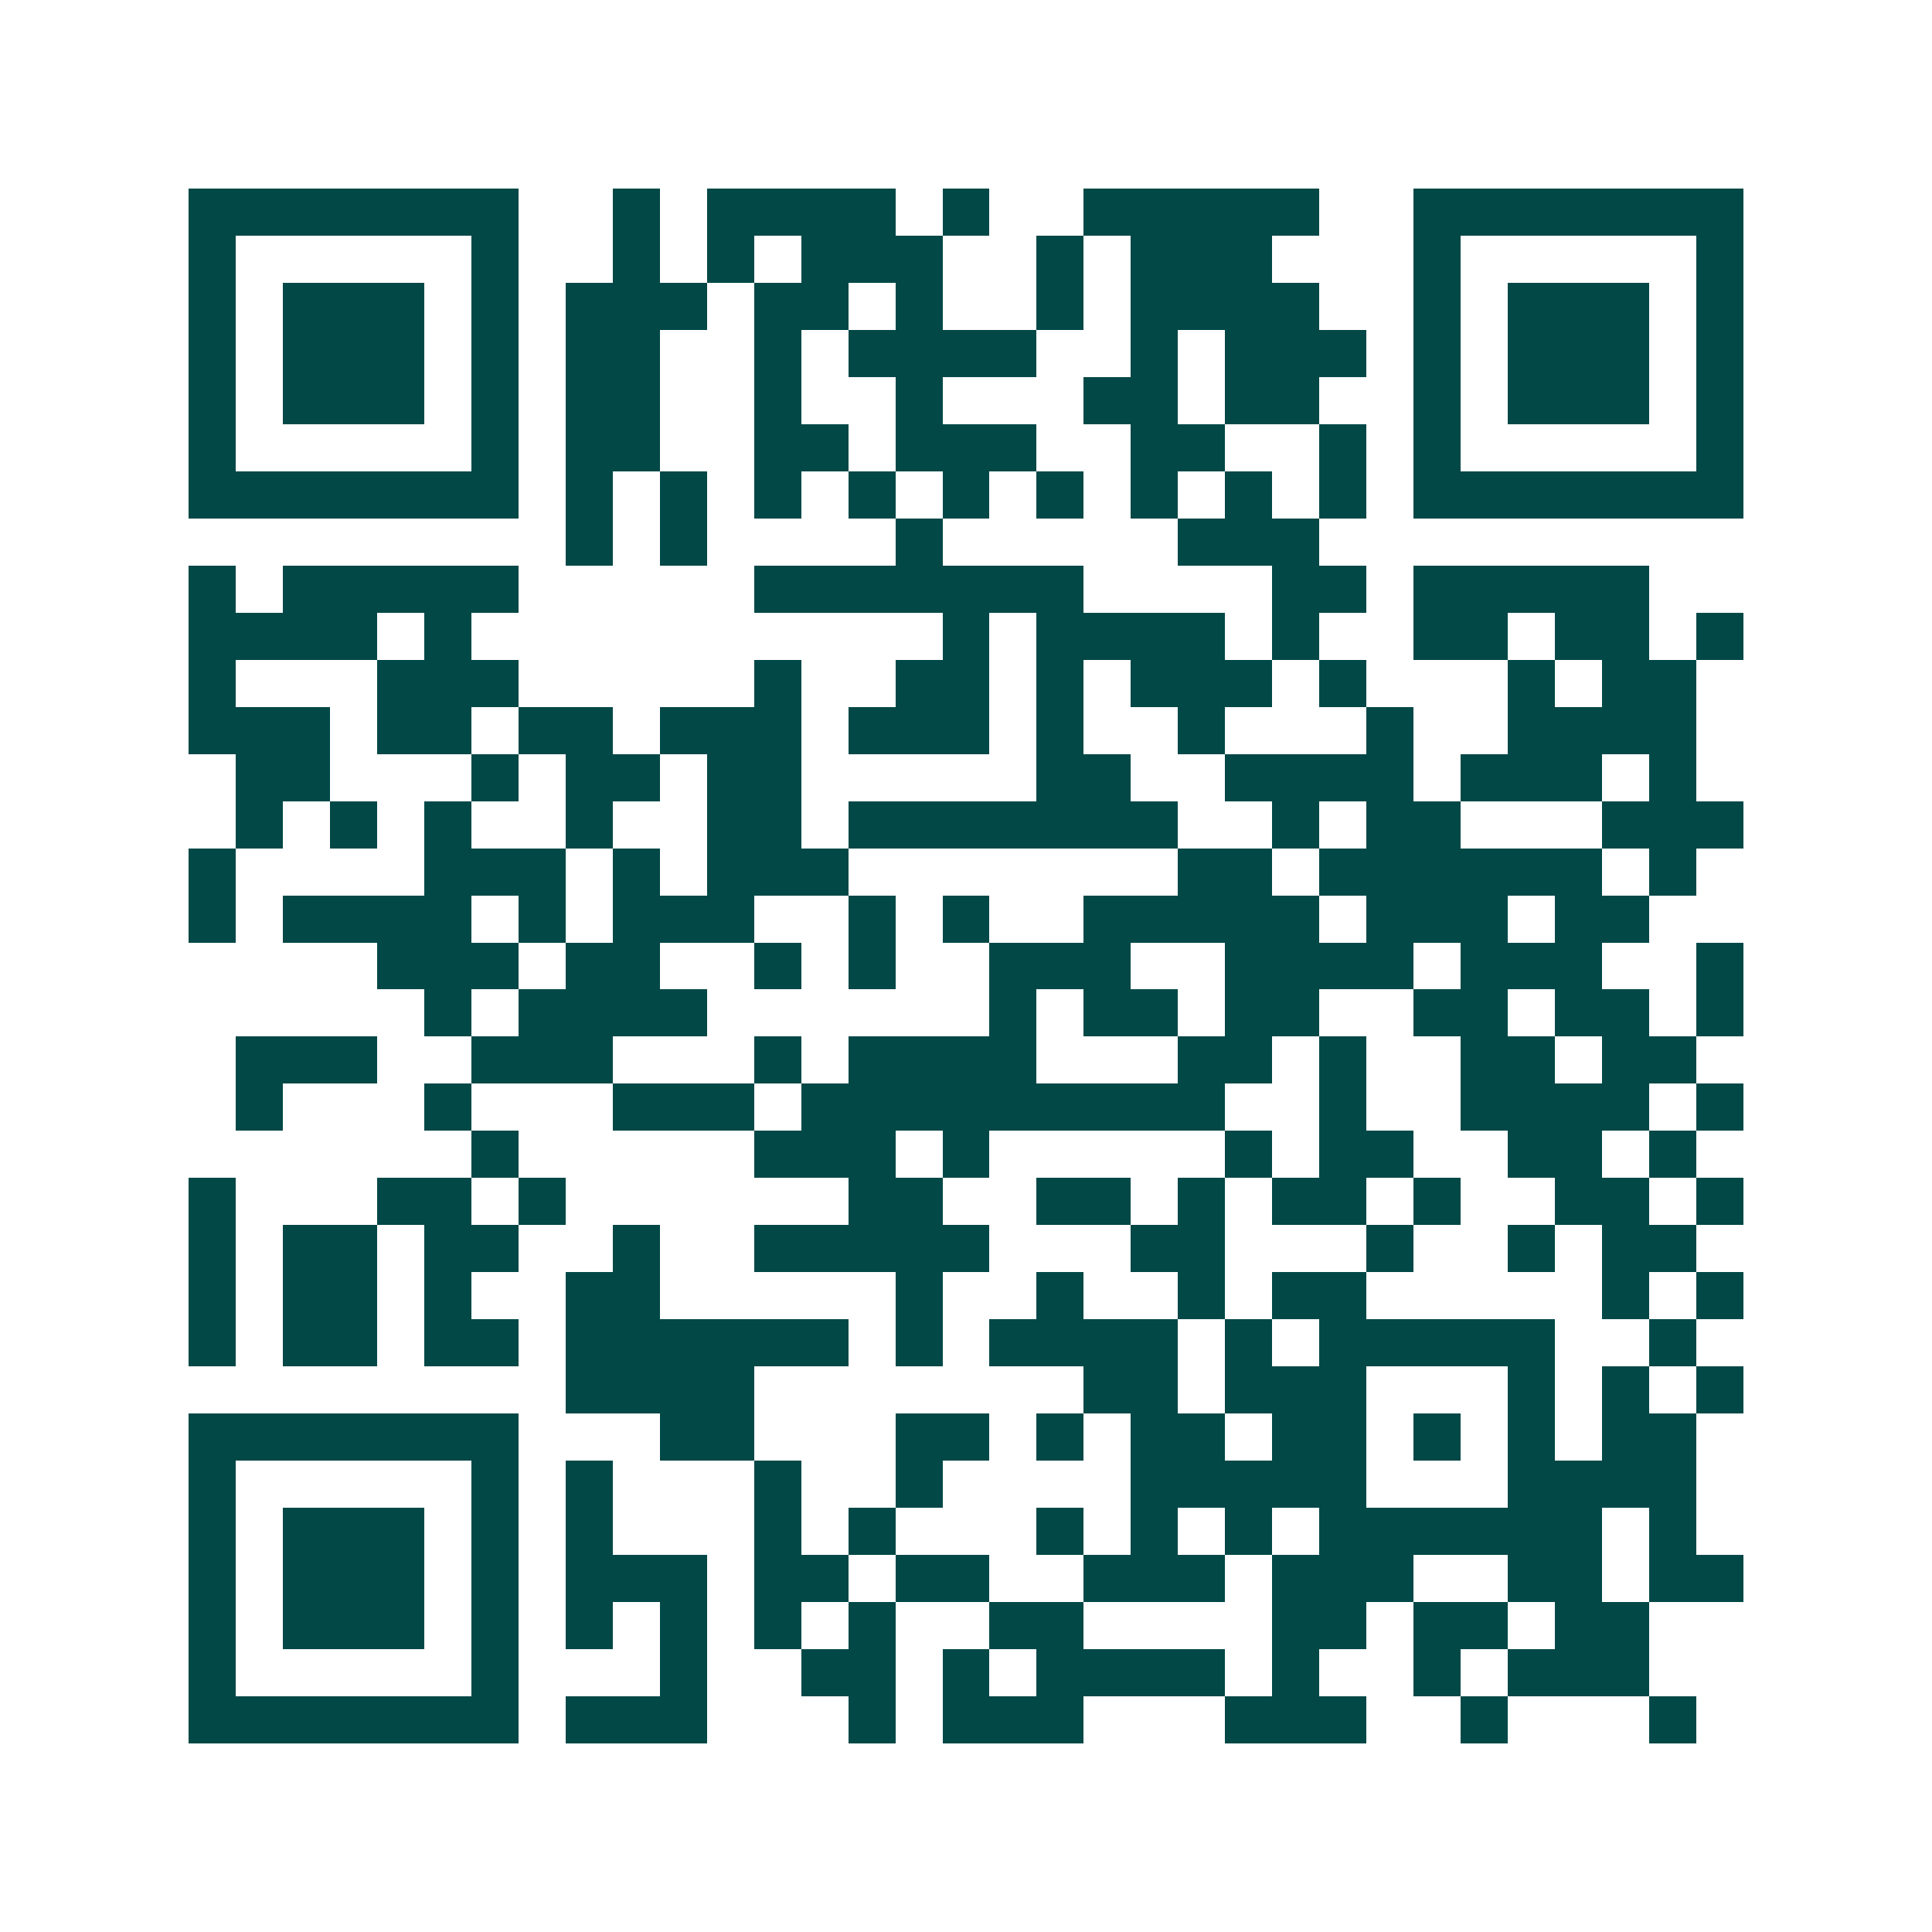 <svg xmlns="http://www.w3.org/2000/svg" width="200" height="200" viewBox="0 0 41 41" shape-rendering="crispEdges"><path fill="#ffffff" d="M0 0h41v41H0z"/><path stroke="#014847" d="M4 4.5h7m2 0h1m1 0h4m1 0h1m2 0h5m2 0h7M4 5.5h1m5 0h1m2 0h1m1 0h1m1 0h3m2 0h1m1 0h3m3 0h1m5 0h1M4 6.5h1m1 0h3m1 0h1m1 0h3m1 0h2m1 0h1m2 0h1m1 0h4m2 0h1m1 0h3m1 0h1M4 7.5h1m1 0h3m1 0h1m1 0h2m2 0h1m1 0h4m2 0h1m1 0h3m1 0h1m1 0h3m1 0h1M4 8.5h1m1 0h3m1 0h1m1 0h2m2 0h1m2 0h1m3 0h2m1 0h2m2 0h1m1 0h3m1 0h1M4 9.5h1m5 0h1m1 0h2m2 0h2m1 0h3m2 0h2m2 0h1m1 0h1m5 0h1M4 10.5h7m1 0h1m1 0h1m1 0h1m1 0h1m1 0h1m1 0h1m1 0h1m1 0h1m1 0h1m1 0h7M12 11.5h1m1 0h1m4 0h1m5 0h3M4 12.5h1m1 0h5m5 0h7m4 0h2m1 0h5M4 13.5h4m1 0h1m10 0h1m1 0h4m1 0h1m2 0h2m1 0h2m1 0h1M4 14.5h1m3 0h3m5 0h1m2 0h2m1 0h1m1 0h3m1 0h1m3 0h1m1 0h2M4 15.5h3m1 0h2m1 0h2m1 0h3m1 0h3m1 0h1m2 0h1m3 0h1m2 0h4M5 16.5h2m3 0h1m1 0h2m1 0h2m5 0h2m2 0h4m1 0h3m1 0h1M5 17.5h1m1 0h1m1 0h1m2 0h1m2 0h2m1 0h7m2 0h1m1 0h2m3 0h3M4 18.5h1m4 0h3m1 0h1m1 0h3m7 0h2m1 0h6m1 0h1M4 19.5h1m1 0h4m1 0h1m1 0h3m2 0h1m1 0h1m2 0h5m1 0h3m1 0h2M8 20.5h3m1 0h2m2 0h1m1 0h1m2 0h3m2 0h4m1 0h3m2 0h1M9 21.5h1m1 0h4m6 0h1m1 0h2m1 0h2m2 0h2m1 0h2m1 0h1M5 22.5h3m2 0h3m3 0h1m1 0h4m3 0h2m1 0h1m2 0h2m1 0h2M5 23.5h1m3 0h1m3 0h3m1 0h9m2 0h1m2 0h4m1 0h1M10 24.5h1m5 0h3m1 0h1m5 0h1m1 0h2m2 0h2m1 0h1M4 25.5h1m3 0h2m1 0h1m6 0h2m2 0h2m1 0h1m1 0h2m1 0h1m2 0h2m1 0h1M4 26.5h1m1 0h2m1 0h2m2 0h1m2 0h5m3 0h2m3 0h1m2 0h1m1 0h2M4 27.5h1m1 0h2m1 0h1m2 0h2m5 0h1m2 0h1m2 0h1m1 0h2m5 0h1m1 0h1M4 28.5h1m1 0h2m1 0h2m1 0h6m1 0h1m1 0h4m1 0h1m1 0h5m2 0h1M12 29.5h4m7 0h2m1 0h3m3 0h1m1 0h1m1 0h1M4 30.5h7m3 0h2m3 0h2m1 0h1m1 0h2m1 0h2m1 0h1m1 0h1m1 0h2M4 31.5h1m5 0h1m1 0h1m3 0h1m2 0h1m4 0h5m3 0h4M4 32.5h1m1 0h3m1 0h1m1 0h1m3 0h1m1 0h1m3 0h1m1 0h1m1 0h1m1 0h6m1 0h1M4 33.5h1m1 0h3m1 0h1m1 0h3m1 0h2m1 0h2m2 0h3m1 0h3m2 0h2m1 0h2M4 34.5h1m1 0h3m1 0h1m1 0h1m1 0h1m1 0h1m1 0h1m2 0h2m4 0h2m1 0h2m1 0h2M4 35.5h1m5 0h1m3 0h1m2 0h2m1 0h1m1 0h4m1 0h1m2 0h1m1 0h3M4 36.5h7m1 0h3m3 0h1m1 0h3m3 0h3m2 0h1m3 0h1"/></svg>
